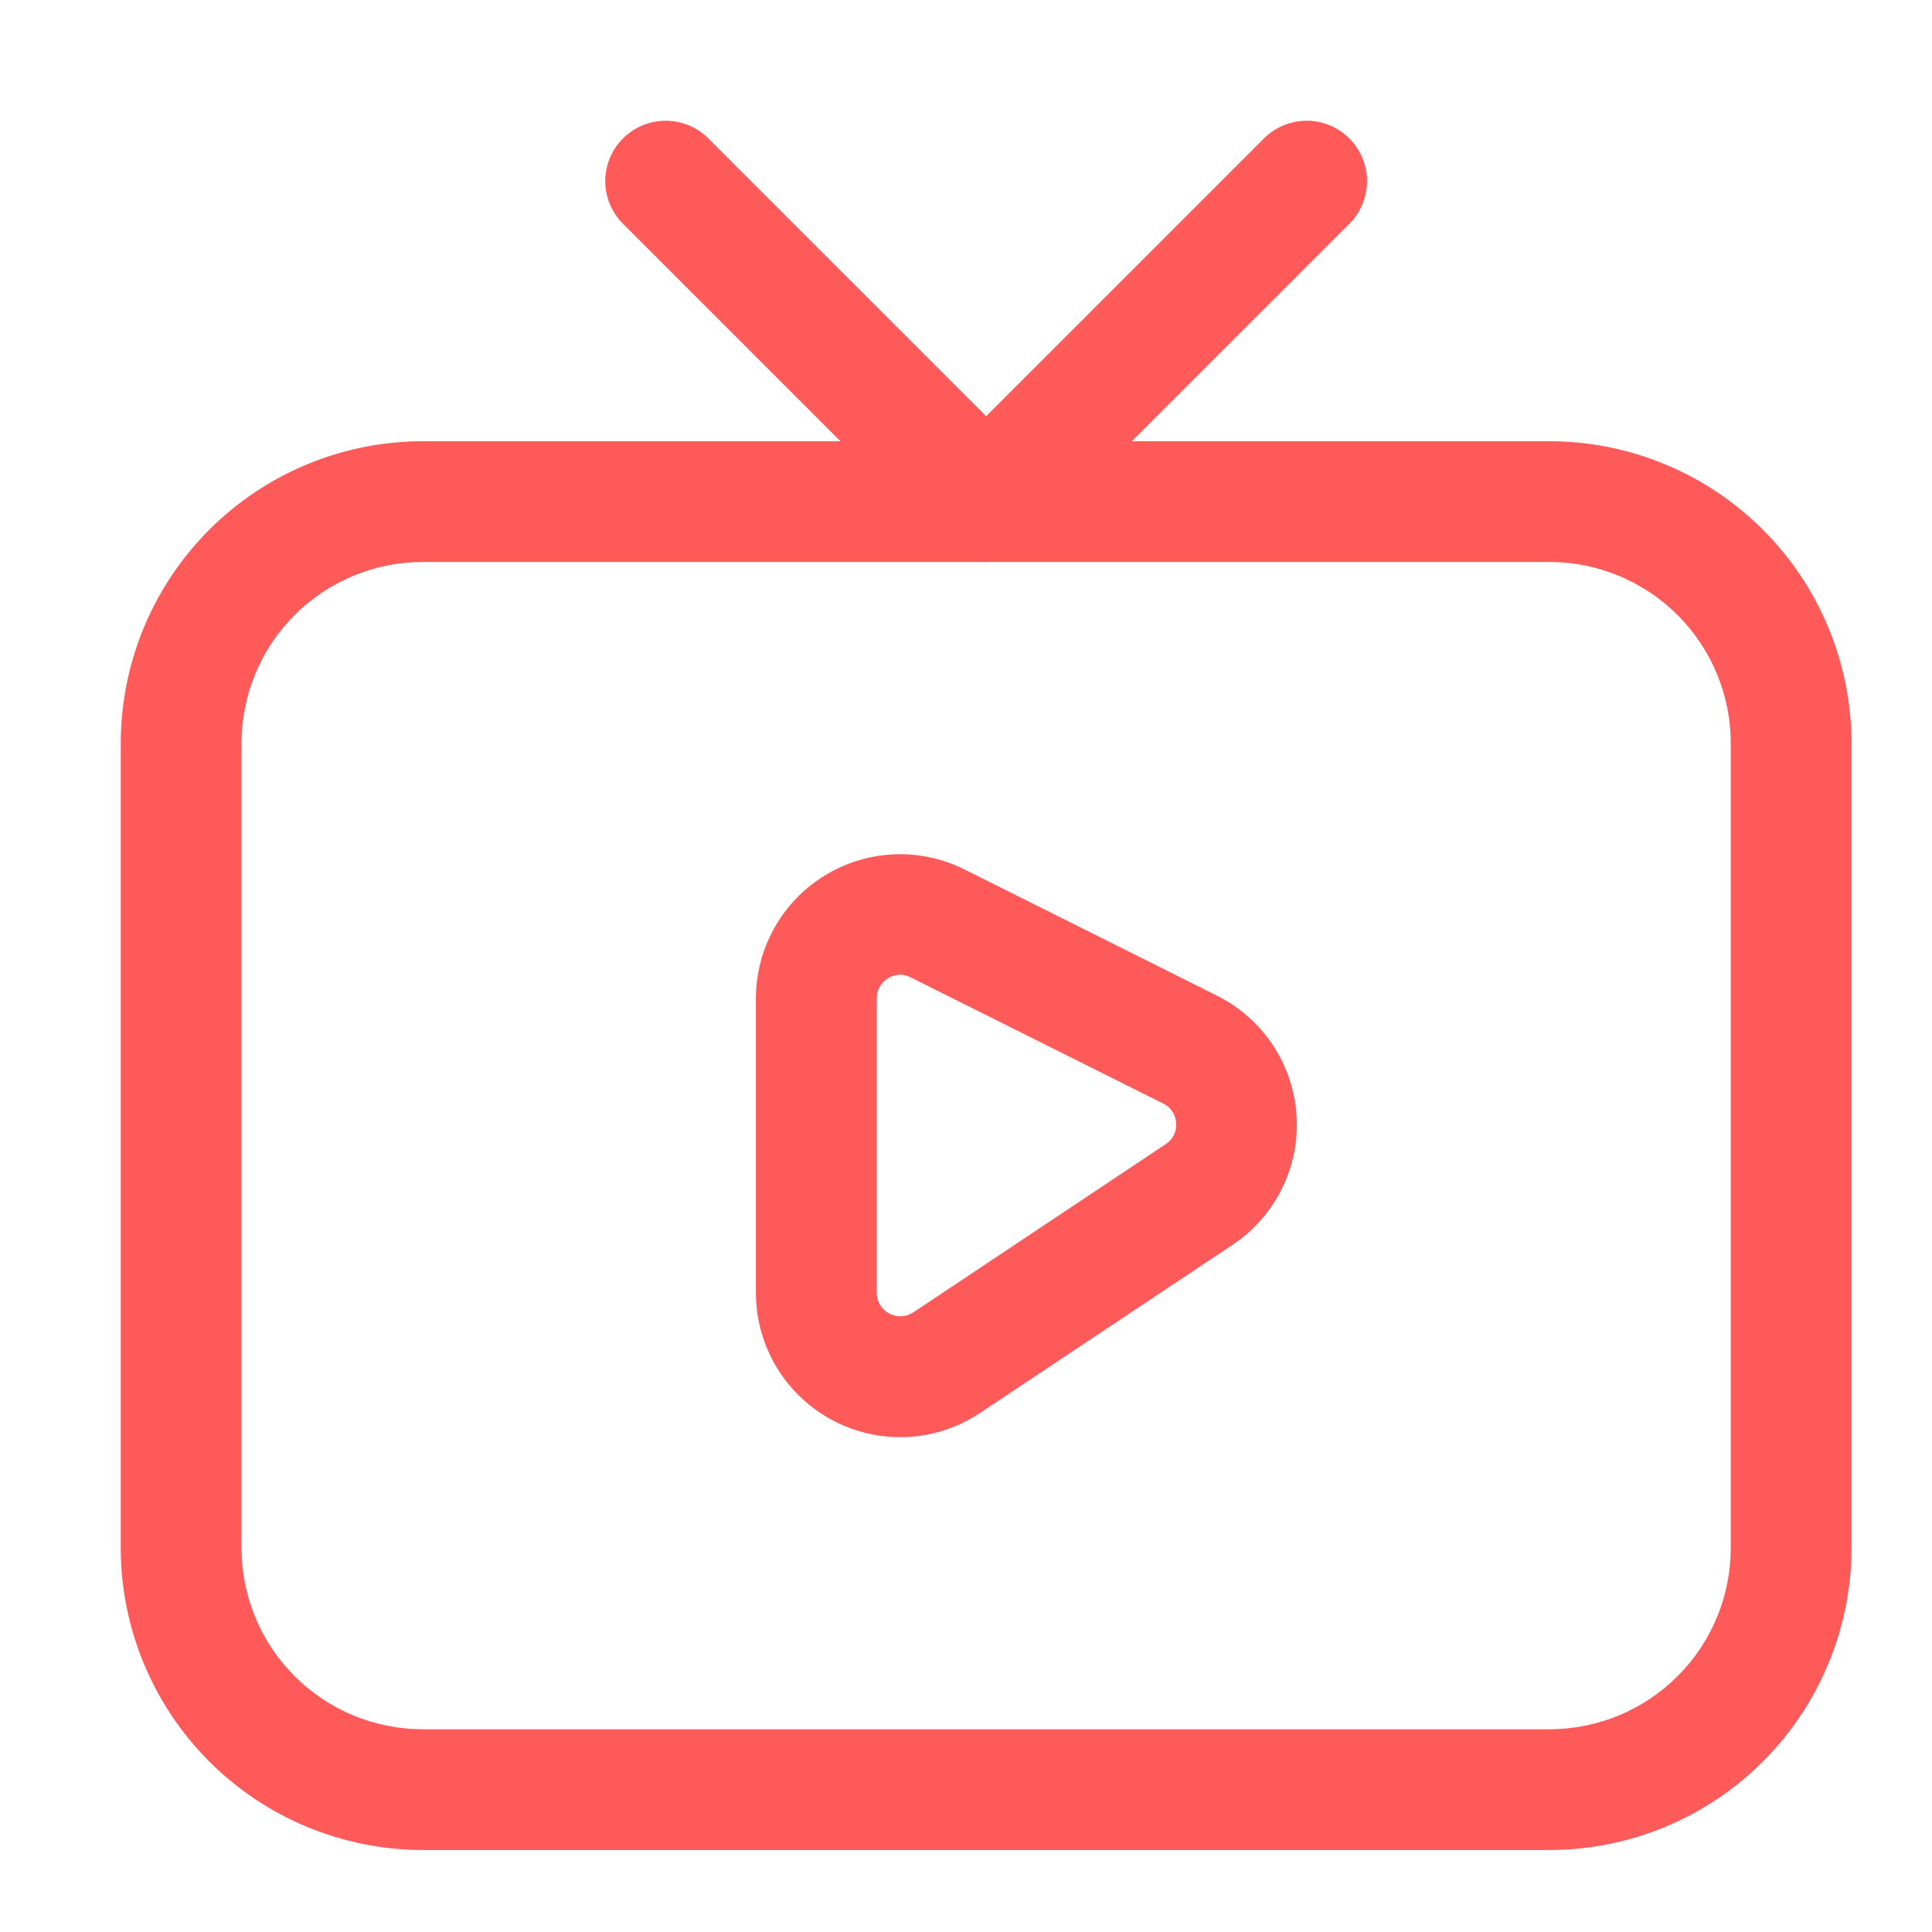 <svg width="32" height="32" viewBox="0 0 32 32" fill="none" xmlns="http://www.w3.org/2000/svg">
<path d="M25.667 30.642H7C5.674 30.64 4.403 30.113 3.466 29.176C2.529 28.238 2.001 26.967 2 25.642V12.308C2.001 10.983 2.529 9.712 3.466 8.774C4.403 7.837 5.674 7.31 7 7.308H25.667C26.992 7.31 28.263 7.837 29.2 8.775C30.138 9.712 30.665 10.983 30.667 12.308V25.642C30.665 26.967 30.138 28.238 29.2 29.175C28.263 30.113 26.992 30.64 25.667 30.642ZM7 9.308C6.205 9.309 5.442 9.625 4.879 10.188C4.317 10.75 4.001 11.513 4 12.308V25.642C4.001 26.437 4.317 27.2 4.879 27.762C5.442 28.325 6.205 28.641 7 28.642H25.667C26.462 28.641 27.224 28.324 27.787 27.762C28.349 27.2 28.666 26.437 28.667 25.642V12.308C28.666 11.513 28.349 10.751 27.787 10.188C27.224 9.626 26.462 9.309 25.667 9.308H7Z" fill="#FF5A5A"/>
<path d="M14.91 23.804C14.276 23.804 13.669 23.552 13.221 23.104C12.773 22.656 12.521 22.049 12.52 21.415V16.535C12.521 16.128 12.625 15.728 12.824 15.373C13.022 15.017 13.308 14.718 13.655 14.505C14.001 14.291 14.396 14.169 14.803 14.151C15.209 14.133 15.614 14.22 15.978 14.402L20.159 16.492C20.533 16.68 20.852 16.962 21.083 17.31C21.314 17.659 21.449 18.062 21.475 18.48C21.502 18.898 21.418 19.314 21.232 19.689C21.046 20.064 20.766 20.384 20.418 20.616L16.234 23.402C15.842 23.664 15.381 23.805 14.91 23.804ZM14.91 16.144C14.838 16.146 14.767 16.166 14.706 16.204C14.649 16.239 14.602 16.287 14.57 16.345C14.537 16.403 14.521 16.469 14.522 16.535V21.415C14.522 21.485 14.541 21.554 14.578 21.614C14.614 21.674 14.666 21.723 14.728 21.756C14.79 21.789 14.859 21.805 14.929 21.802C14.999 21.799 15.067 21.776 15.126 21.738L19.308 18.95C19.366 18.913 19.413 18.861 19.443 18.8C19.473 18.739 19.486 18.671 19.48 18.603C19.477 18.535 19.456 18.468 19.418 18.411C19.38 18.353 19.328 18.307 19.266 18.278L15.083 16.188C15.029 16.16 14.969 16.145 14.908 16.144H14.91ZM16.334 9.308C16.202 9.309 16.072 9.283 15.951 9.233C15.83 9.182 15.72 9.108 15.627 9.015L10.294 3.682C10.117 3.492 10.021 3.241 10.025 2.982C10.03 2.723 10.135 2.476 10.318 2.293C10.502 2.11 10.749 2.005 11.008 2C11.267 1.996 11.518 2.092 11.707 2.268L16.334 6.894L20.96 2.268C21.15 2.092 21.401 1.996 21.66 2C21.919 2.005 22.166 2.11 22.349 2.293C22.532 2.476 22.637 2.723 22.642 2.982C22.647 3.241 22.55 3.492 22.374 3.682L17.04 9.015C16.948 9.108 16.838 9.182 16.716 9.233C16.595 9.283 16.465 9.309 16.334 9.308Z" fill="#FF5A5A"/>
</svg>
